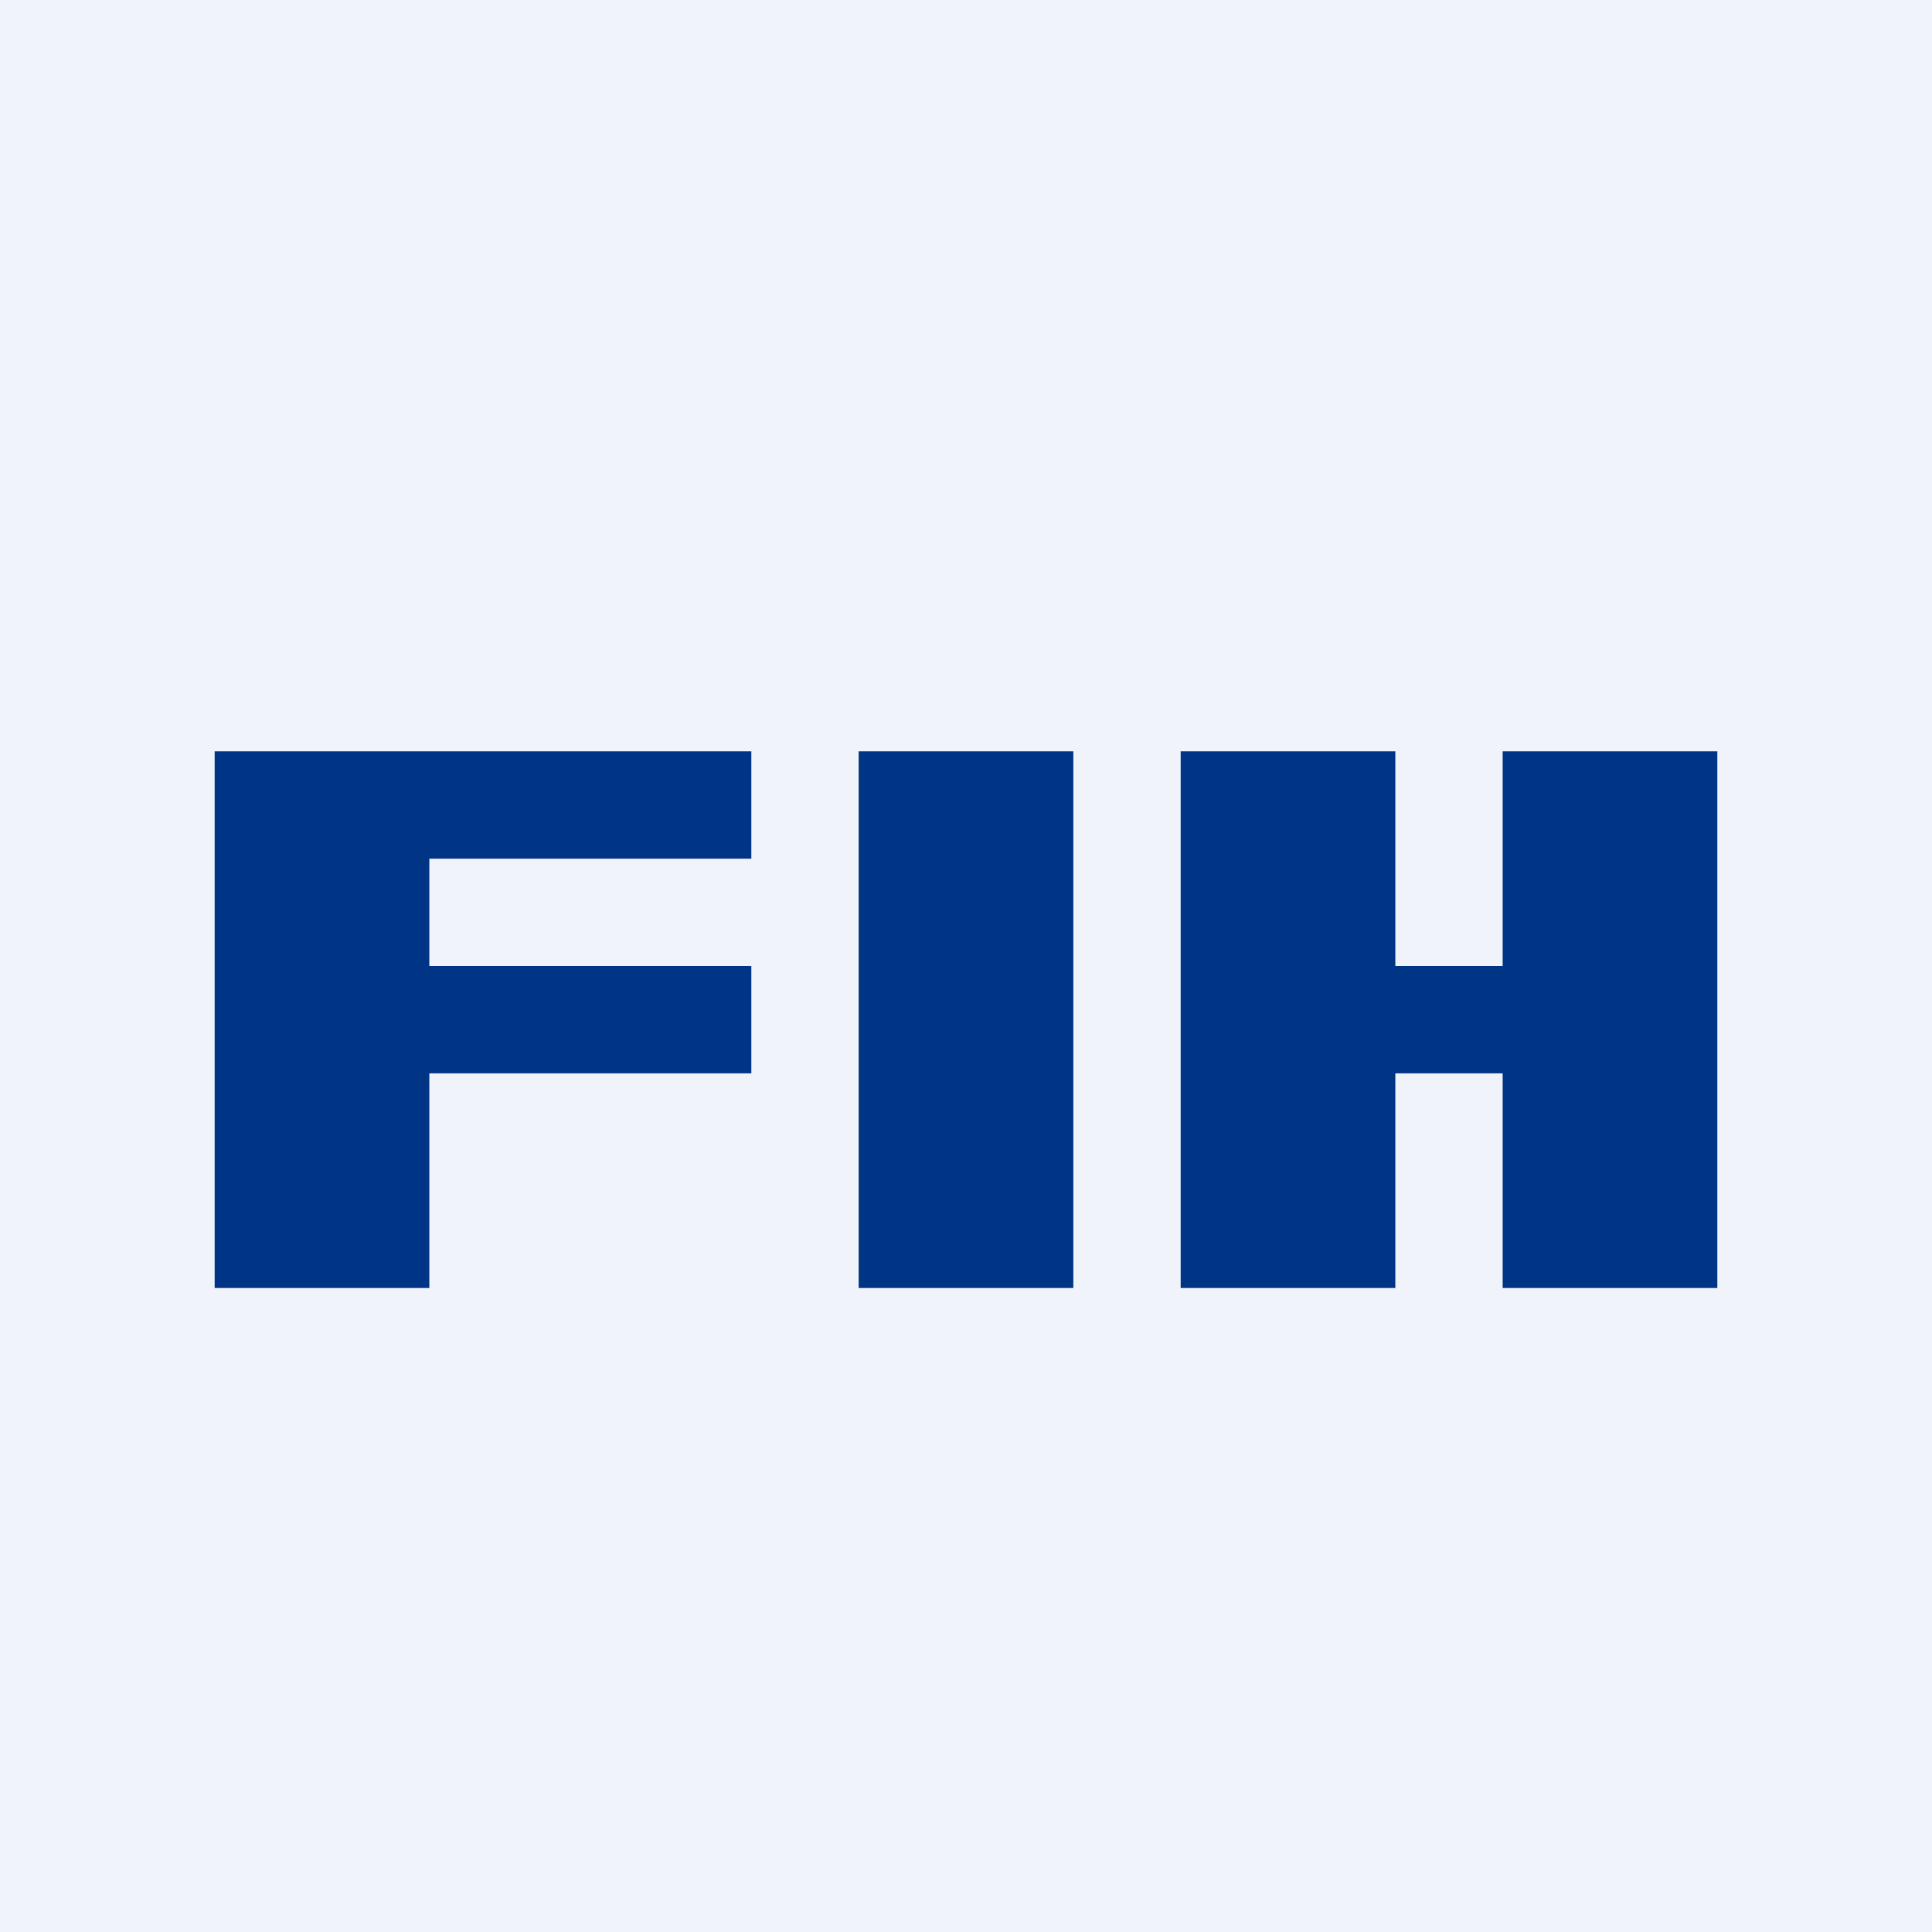 <!-- by TradingView --><svg width="18" height="18" viewBox="0 0 18 18" xmlns="http://www.w3.org/2000/svg"><path fill="#F0F3FA" d="M0 0h18v18H0z"/><path d="M7 7H2v5h2v-2h3V9H4V8h3V7ZM8 7h2v5H8zM11 7h2v2h1V7h2v5h-2v-2h-1v2h-2V7Z" fill="#003484"/></svg>